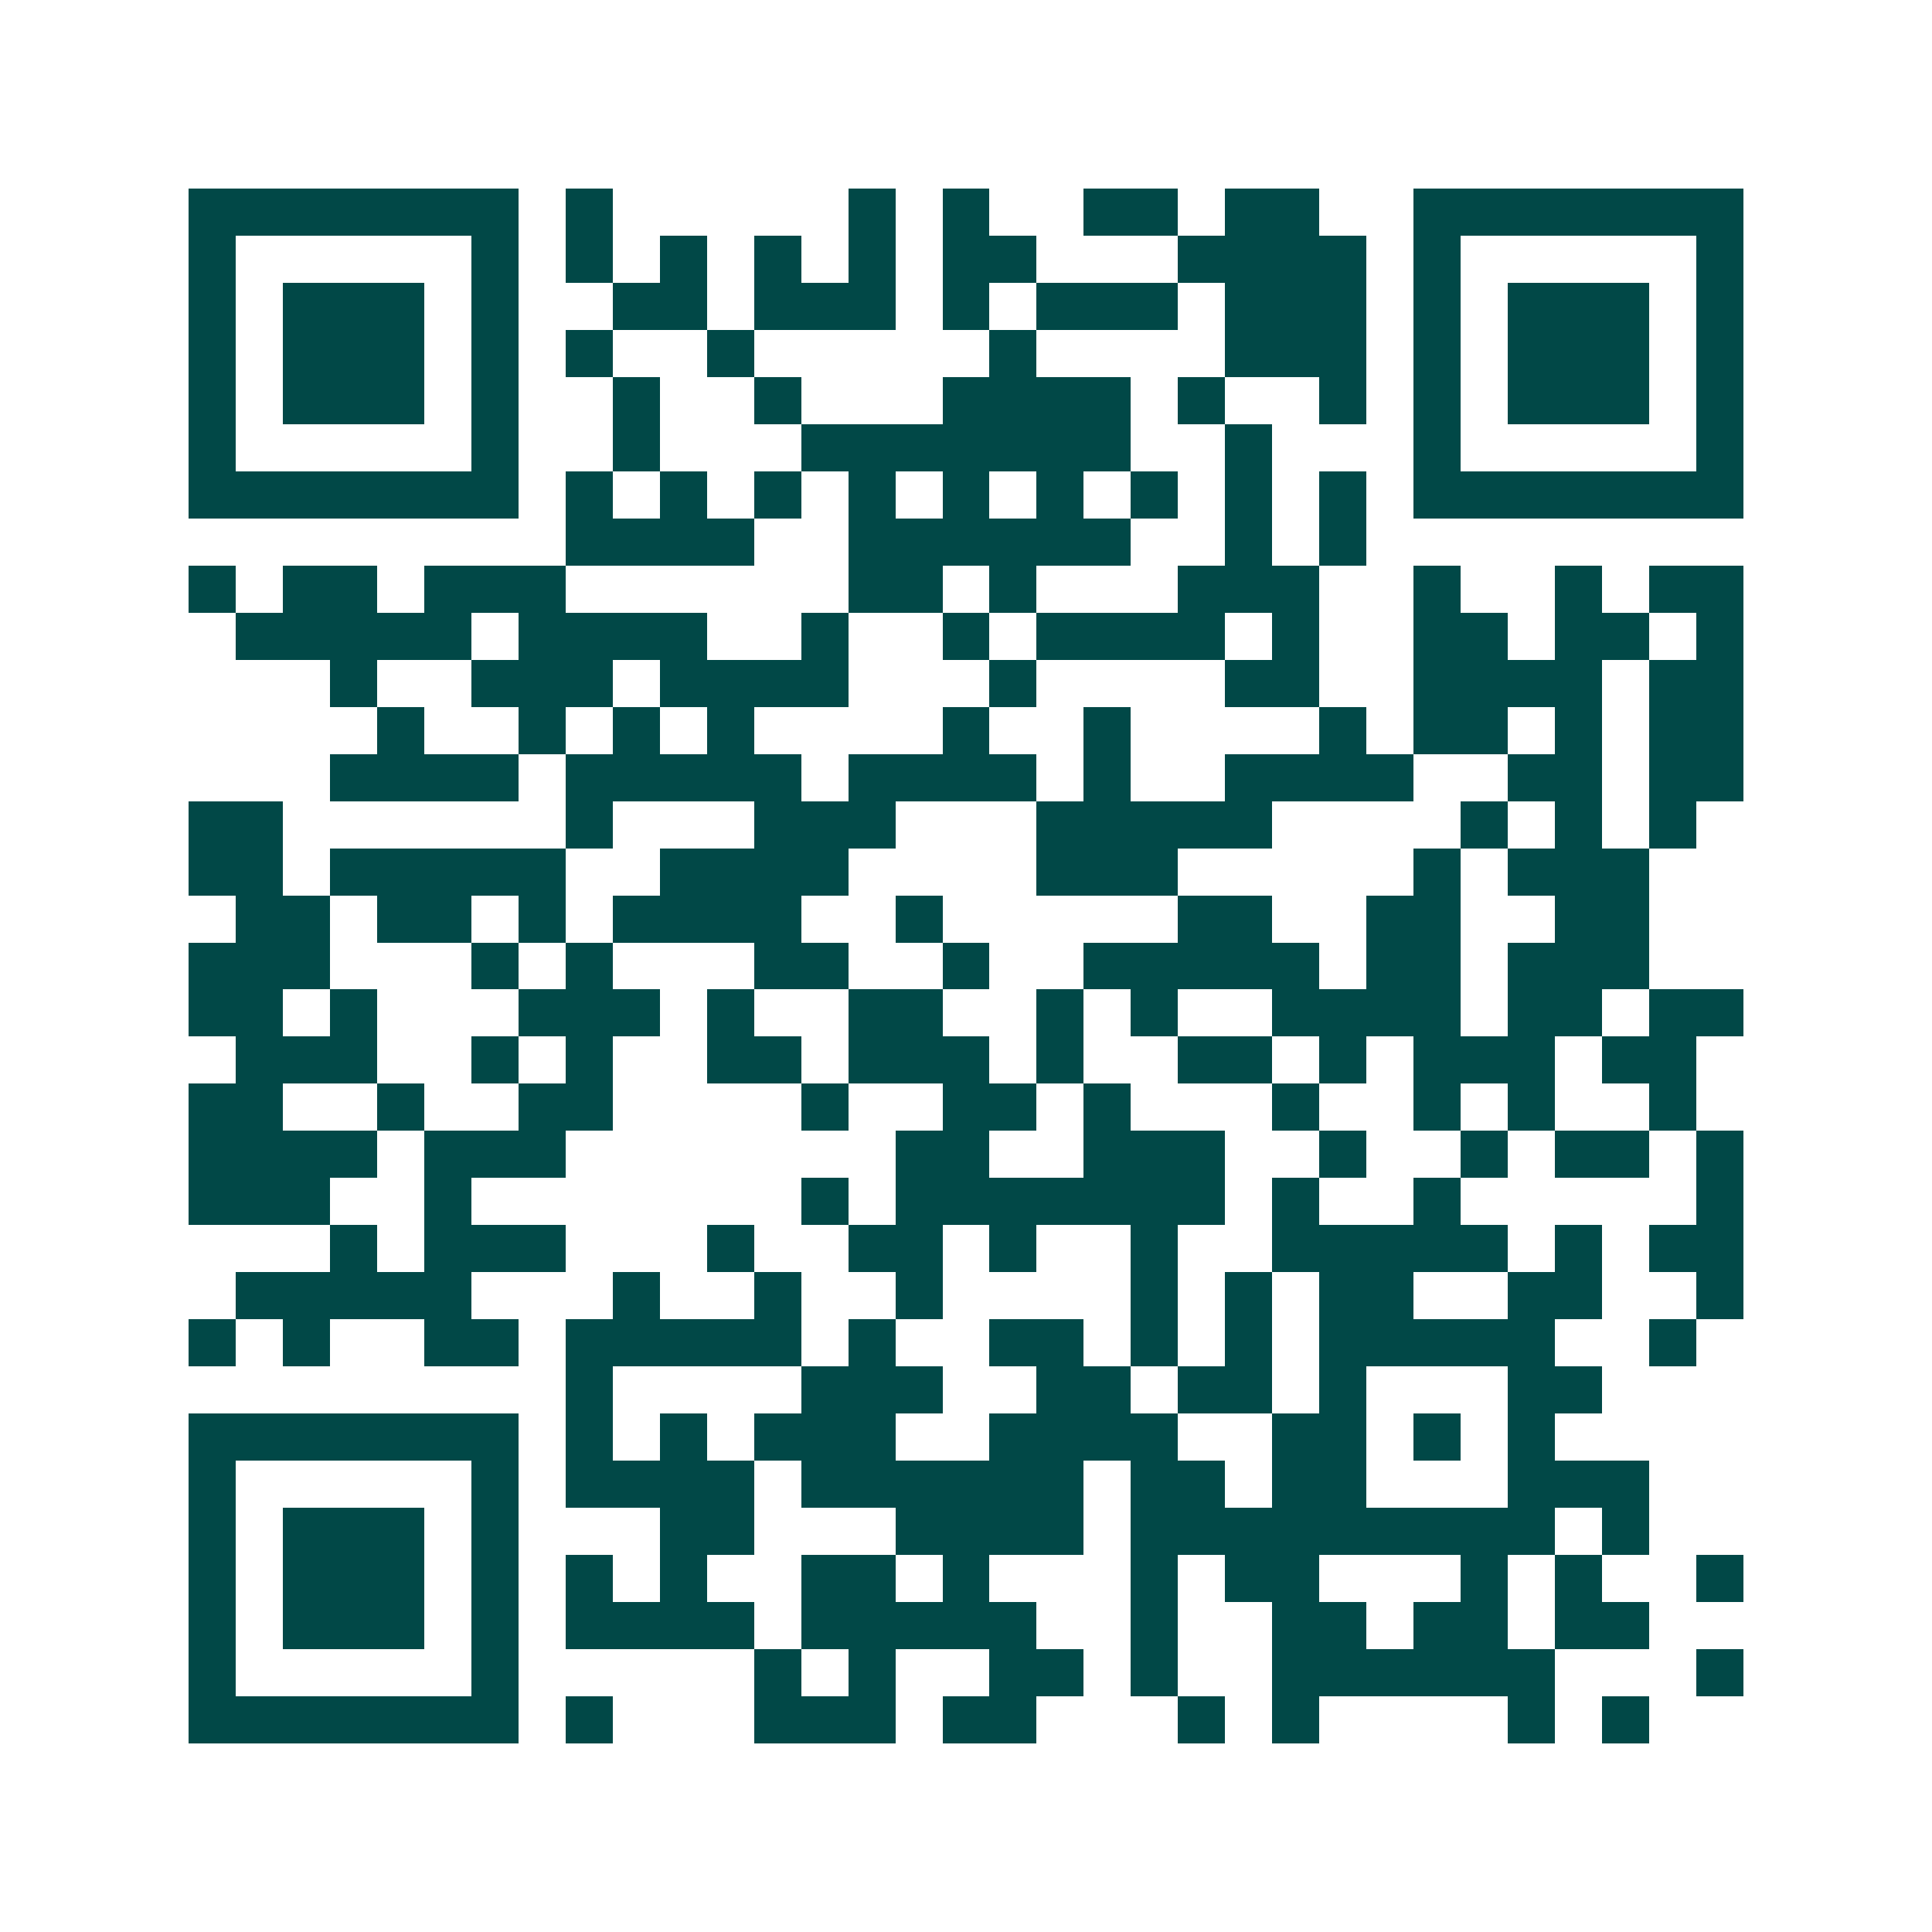 <svg xmlns="http://www.w3.org/2000/svg" width="200" height="200" viewBox="0 0 41 41" shape-rendering="crispEdges"><path fill="#ffffff" d="M0 0h41v41H0z"/><path stroke="#014847" d="M4 4.5h7m1 0h1m5 0h1m1 0h1m2 0h2m1 0h2m2 0h7M4 5.5h1m5 0h1m1 0h1m1 0h1m1 0h1m1 0h1m1 0h2m3 0h4m1 0h1m5 0h1M4 6.5h1m1 0h3m1 0h1m2 0h2m1 0h3m1 0h1m1 0h3m1 0h3m1 0h1m1 0h3m1 0h1M4 7.5h1m1 0h3m1 0h1m1 0h1m2 0h1m5 0h1m4 0h3m1 0h1m1 0h3m1 0h1M4 8.5h1m1 0h3m1 0h1m2 0h1m2 0h1m3 0h4m1 0h1m2 0h1m1 0h1m1 0h3m1 0h1M4 9.5h1m5 0h1m2 0h1m3 0h7m2 0h1m3 0h1m5 0h1M4 10.5h7m1 0h1m1 0h1m1 0h1m1 0h1m1 0h1m1 0h1m1 0h1m1 0h1m1 0h1m1 0h7M12 11.5h4m2 0h6m2 0h1m1 0h1M4 12.5h1m1 0h2m1 0h3m6 0h2m1 0h1m3 0h3m2 0h1m2 0h1m1 0h2M5 13.5h5m1 0h4m2 0h1m2 0h1m1 0h4m1 0h1m2 0h2m1 0h2m1 0h1M7 14.5h1m2 0h3m1 0h4m3 0h1m4 0h2m2 0h4m1 0h2M8 15.5h1m2 0h1m1 0h1m1 0h1m4 0h1m2 0h1m4 0h1m1 0h2m1 0h1m1 0h2M7 16.5h4m1 0h5m1 0h4m1 0h1m2 0h4m2 0h2m1 0h2M4 17.5h2m6 0h1m3 0h3m3 0h5m4 0h1m1 0h1m1 0h1M4 18.5h2m1 0h5m2 0h4m4 0h3m5 0h1m1 0h3M5 19.5h2m1 0h2m1 0h1m1 0h4m2 0h1m5 0h2m2 0h2m2 0h2M4 20.5h3m3 0h1m1 0h1m3 0h2m2 0h1m2 0h5m1 0h2m1 0h3M4 21.5h2m1 0h1m3 0h3m1 0h1m2 0h2m2 0h1m1 0h1m2 0h4m1 0h2m1 0h2M5 22.5h3m2 0h1m1 0h1m2 0h2m1 0h3m1 0h1m2 0h2m1 0h1m1 0h3m1 0h2M4 23.5h2m2 0h1m2 0h2m4 0h1m2 0h2m1 0h1m3 0h1m2 0h1m1 0h1m2 0h1M4 24.5h4m1 0h3m7 0h2m2 0h3m2 0h1m2 0h1m1 0h2m1 0h1M4 25.5h3m2 0h1m7 0h1m1 0h7m1 0h1m2 0h1m5 0h1M7 26.5h1m1 0h3m3 0h1m2 0h2m1 0h1m2 0h1m2 0h5m1 0h1m1 0h2M5 27.5h5m3 0h1m2 0h1m2 0h1m4 0h1m1 0h1m1 0h2m2 0h2m2 0h1M4 28.5h1m1 0h1m2 0h2m1 0h5m1 0h1m2 0h2m1 0h1m1 0h1m1 0h5m2 0h1M12 29.5h1m4 0h3m2 0h2m1 0h2m1 0h1m3 0h2M4 30.5h7m1 0h1m1 0h1m1 0h3m2 0h4m2 0h2m1 0h1m1 0h1M4 31.5h1m5 0h1m1 0h4m1 0h6m1 0h2m1 0h2m3 0h3M4 32.5h1m1 0h3m1 0h1m3 0h2m3 0h4m1 0h9m1 0h1M4 33.5h1m1 0h3m1 0h1m1 0h1m1 0h1m2 0h2m1 0h1m3 0h1m1 0h2m3 0h1m1 0h1m2 0h1M4 34.5h1m1 0h3m1 0h1m1 0h4m1 0h5m2 0h1m2 0h2m1 0h2m1 0h2M4 35.5h1m5 0h1m5 0h1m1 0h1m2 0h2m1 0h1m2 0h6m3 0h1M4 36.5h7m1 0h1m3 0h3m1 0h2m3 0h1m1 0h1m4 0h1m1 0h1"/></svg>
